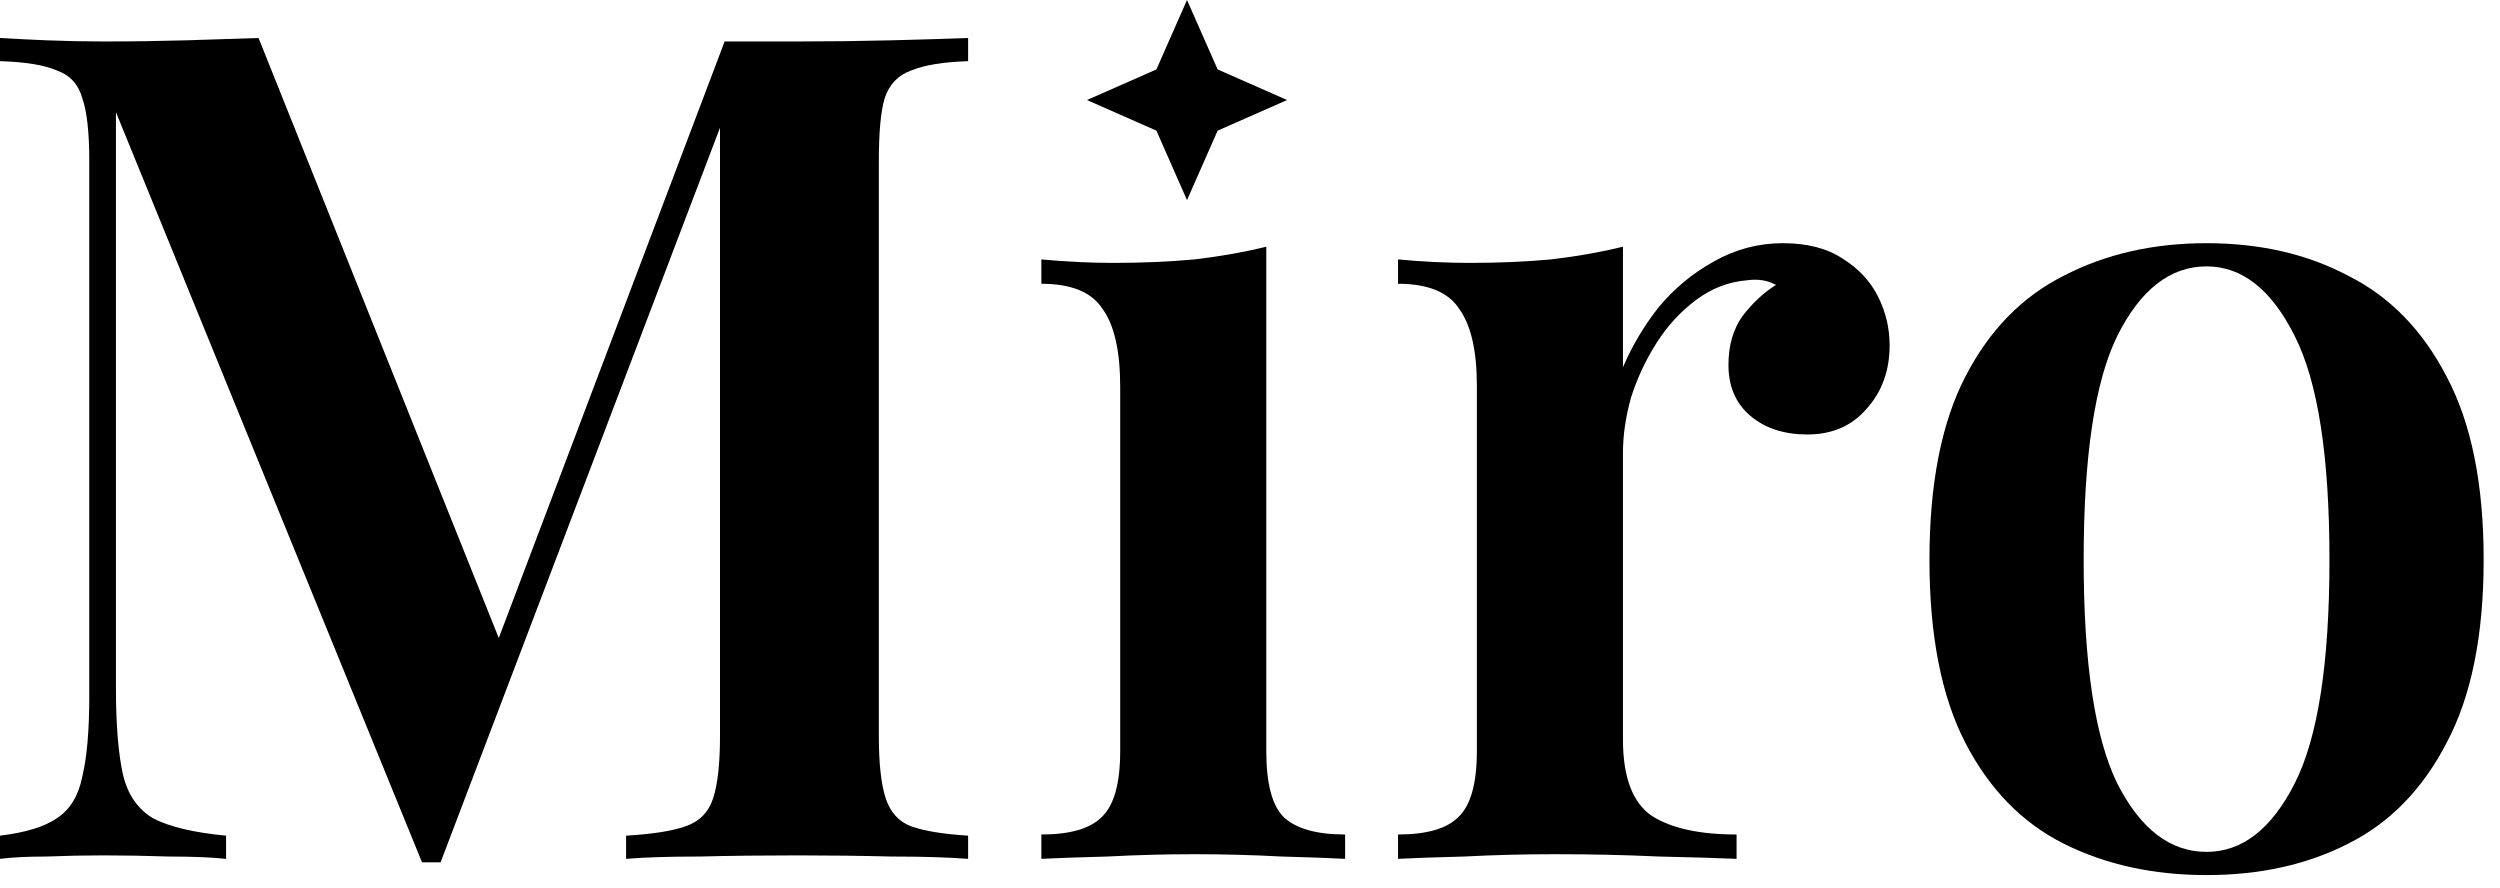 <svg width="138" height="49" viewBox="0 0 138 49" fill="none" xmlns="http://www.w3.org/2000/svg">
<path d="M121.802 13.424C124.746 13.424 127.349 14.021 129.61 15.216C131.914 16.368 133.727 18.224 135.05 20.784C136.415 23.344 137.098 26.715 137.098 30.896C137.098 35.077 136.415 38.448 135.05 41.008C133.727 43.568 131.914 45.424 129.61 46.576C127.349 47.728 124.746 48.304 121.802 48.304C118.858 48.304 116.234 47.728 113.93 46.576C111.626 45.424 109.813 43.568 108.49 41.008C107.167 38.448 106.506 35.077 106.506 30.896C106.506 26.715 107.167 23.344 108.49 20.784C109.813 18.224 111.626 16.368 113.93 15.216C116.234 14.021 118.858 13.424 121.802 13.424ZM121.802 14.704C119.797 14.704 118.154 15.984 116.874 18.544C115.637 21.061 115.018 25.178 115.018 30.896C115.018 36.613 115.637 40.73 116.874 43.248C118.154 45.765 119.797 47.024 121.802 47.024C123.765 47.024 125.386 45.765 126.666 43.248C127.946 40.73 128.586 36.613 128.586 30.896C128.586 25.178 127.946 21.061 126.666 18.544C125.386 15.984 123.765 14.704 121.802 14.704Z" fill="black"/>
<path d="M98.419 13.424C99.742 13.424 100.83 13.701 101.683 14.256C102.579 14.81 103.24 15.514 103.667 16.368C104.094 17.221 104.307 18.117 104.307 19.056C104.307 20.464 103.88 21.637 103.027 22.576C102.216 23.515 101.128 23.984 99.763 23.984C98.483 23.984 97.438 23.642 96.627 22.96C95.816 22.277 95.411 21.338 95.411 20.144C95.411 19.077 95.667 18.181 96.179 17.456C96.734 16.73 97.352 16.154 98.035 15.728C97.566 15.472 97.032 15.386 96.435 15.472C95.411 15.557 94.472 15.92 93.619 16.56C92.766 17.2 92.04 17.989 91.443 18.928C90.846 19.866 90.376 20.869 90.035 21.936C89.736 23.003 89.587 24.026 89.587 25.008V40.816C89.587 42.907 90.12 44.315 91.187 45.04C92.254 45.722 93.811 46.064 95.859 46.064V47.408C94.878 47.365 93.448 47.322 91.571 47.28C89.736 47.194 87.816 47.152 85.811 47.152C84.147 47.152 82.483 47.194 80.819 47.28C79.198 47.322 77.982 47.365 77.171 47.408V46.064C78.75 46.064 79.859 45.744 80.499 45.104C81.182 44.464 81.523 43.248 81.523 41.456V21.296C81.523 19.376 81.203 17.968 80.563 17.072C79.966 16.133 78.835 15.664 77.171 15.664V14.32C78.536 14.448 79.859 14.512 81.139 14.512C82.718 14.512 84.211 14.448 85.619 14.32C87.07 14.149 88.392 13.915 89.587 13.616V20.272C90.099 19.077 90.76 17.968 91.571 16.944C92.424 15.92 93.427 15.088 94.579 14.448C95.774 13.765 97.054 13.424 98.419 13.424Z" fill="black"/>
<path d="M69.899 13.616V41.456C69.899 43.248 70.219 44.464 70.859 45.104C71.542 45.744 72.673 46.064 74.251 46.064V47.408C73.483 47.365 72.31 47.323 70.731 47.28C69.153 47.195 67.553 47.152 65.931 47.152C64.353 47.152 62.753 47.195 61.131 47.28C59.51 47.323 58.294 47.365 57.483 47.408V46.064C59.062 46.064 60.171 45.744 60.811 45.104C61.494 44.464 61.835 43.248 61.835 41.456V21.36C61.835 19.398 61.515 17.968 60.875 17.072C60.278 16.134 59.147 15.664 57.483 15.664V14.32C58.849 14.448 60.171 14.512 61.451 14.512C63.03 14.512 64.523 14.448 65.931 14.32C67.382 14.149 68.705 13.915 69.899 13.616Z" fill="black"/>
<path d="M53.44 2.097V3.377C52.075 3.419 51.029 3.59 50.304 3.889C49.579 4.145 49.088 4.657 48.832 5.425C48.619 6.15 48.512 7.302 48.512 8.881V40.625C48.512 42.161 48.64 43.313 48.896 44.081C49.152 44.849 49.621 45.361 50.304 45.617C51.029 45.873 52.075 46.043 53.44 46.129V47.409C52.331 47.323 50.923 47.281 49.216 47.281C47.509 47.238 45.781 47.217 44.032 47.217C42.112 47.217 40.299 47.238 38.592 47.281C36.928 47.281 35.584 47.323 34.56 47.409V46.129C36.011 46.043 37.099 45.873 37.824 45.617C38.592 45.361 39.104 44.849 39.36 44.081C39.616 43.313 39.744 42.161 39.744 40.625V5.809L40.192 5.873L24.32 47.601H23.296L6.4 6.193V37.937C6.4 39.985 6.528 41.585 6.784 42.737C7.04 43.846 7.595 44.657 8.448 45.169C9.344 45.638 10.688 45.958 12.48 46.129V47.409C11.669 47.323 10.624 47.281 9.344 47.281C8.064 47.238 6.848 47.217 5.696 47.217C4.672 47.217 3.627 47.238 2.56 47.281C1.536 47.281 0.683 47.323 0 47.409V46.129C1.408 45.958 2.453 45.638 3.136 45.169C3.861 44.699 4.331 43.931 4.544 42.865C4.8 41.798 4.928 40.326 4.928 38.449V8.881C4.928 7.302 4.8 6.15 4.544 5.425C4.331 4.657 3.861 4.145 3.136 3.889C2.453 3.59 1.408 3.419 0 3.377V2.097C0.683 2.139 1.536 2.182 2.56 2.225C3.627 2.267 4.672 2.289 5.696 2.289C7.275 2.289 8.811 2.267 10.304 2.225C11.797 2.182 13.12 2.139 14.272 2.097L28.032 36.465L26.624 37.617L40 2.289C40.64 2.289 41.301 2.289 41.984 2.289C42.709 2.289 43.392 2.289 44.032 2.289C45.781 2.289 47.509 2.267 49.216 2.225C50.923 2.182 52.331 2.139 53.44 2.097Z" fill="black"/>
<path fill-rule="evenodd" clip-rule="evenodd" d="M67.213 3.832L65.523 0L63.834 3.832L60 5.522L63.834 7.212L65.523 11.046L67.213 7.212L71.047 5.522L67.213 3.832Z" fill="black"/>
</svg>
